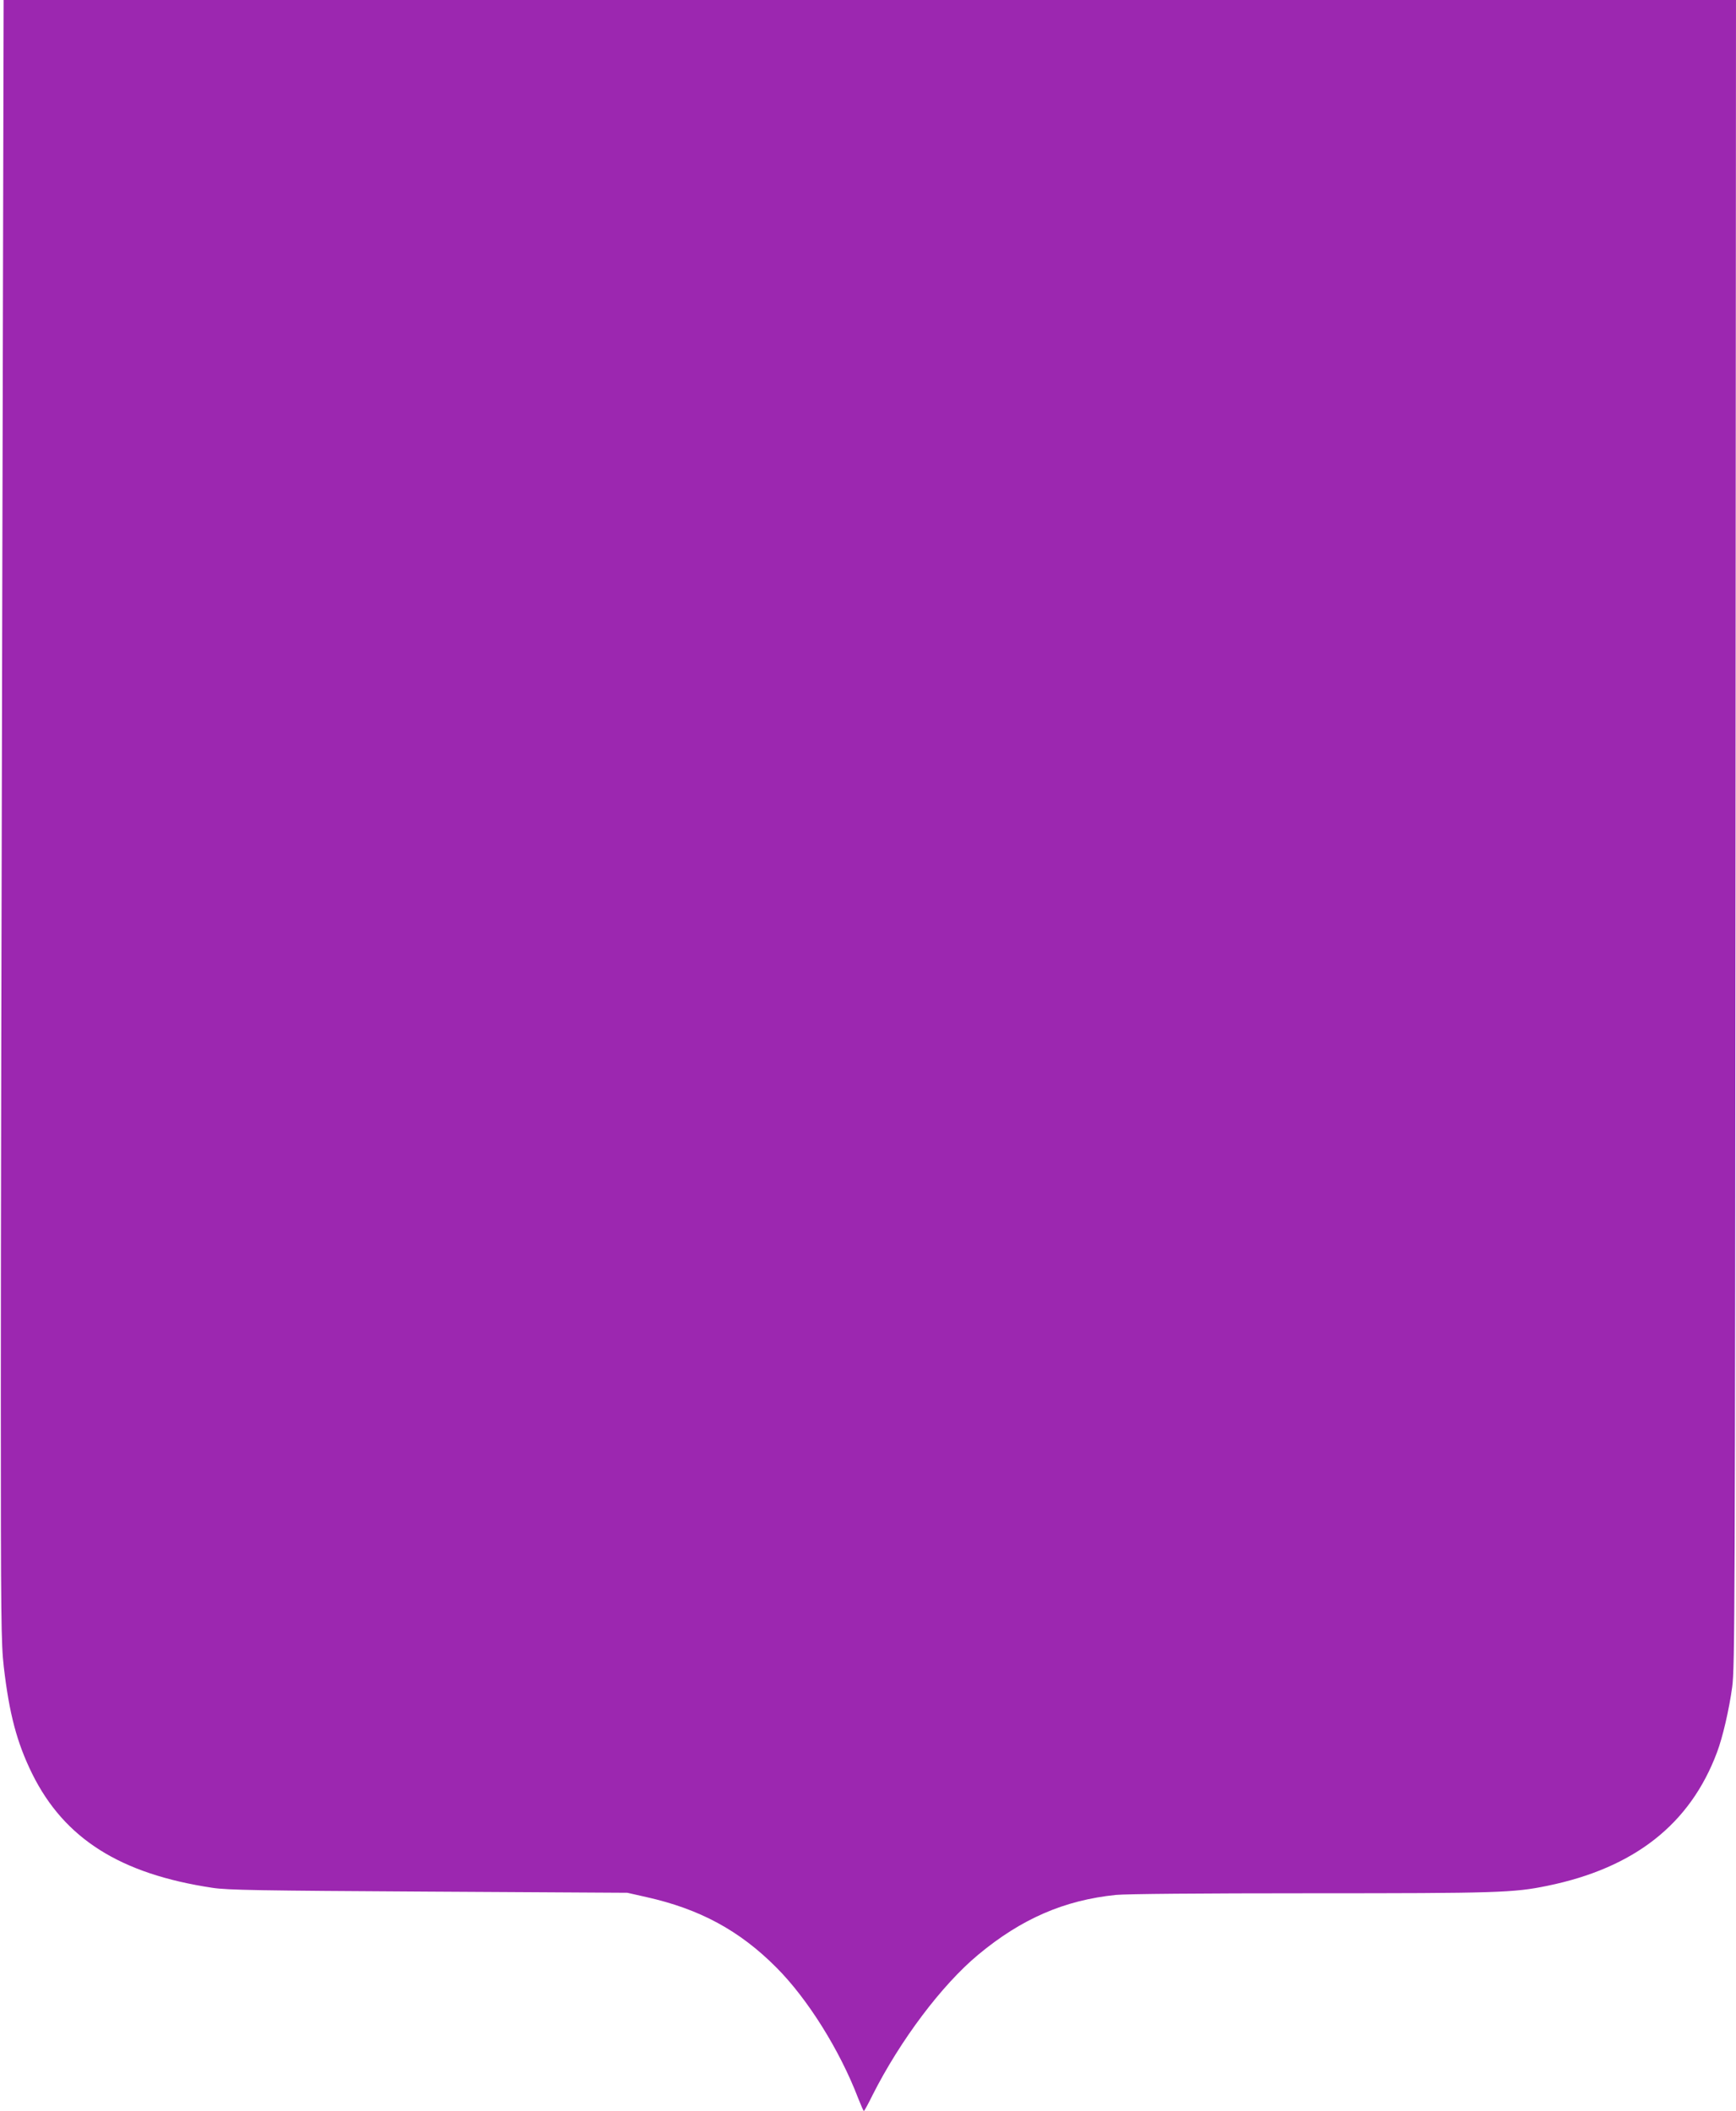 <?xml version="1.0" standalone="no"?>
<!DOCTYPE svg PUBLIC "-//W3C//DTD SVG 20010904//EN"
 "http://www.w3.org/TR/2001/REC-SVG-20010904/DTD/svg10.dtd">
<svg version="1.0" xmlns="http://www.w3.org/2000/svg"
 width="1053pt" height="1280pt" viewBox="0 0 1053 1280"
 preserveAspectRatio="xMidYMid meet">
<g transform="translate(0,1280) scale(0.1,-0.1)"
fill="#9c27b0" stroke="none">
<path d="M14 9323 c-5 -1913 -9 -4153 -9 -4978 0 -1368 2 -1513 18 -1652 33
-284 79 -459 172 -648 195 -394 534 -608 1094 -692 90 -14 287 -17 1311 -23
l1205 -7 115 -26 c323 -72 565 -202 789 -427 190 -190 385 -502 496 -792 17
-43 32 -78 35 -78 3 0 27 44 53 97 168 332 419 666 640 850 262 218 522 331
836 363 65 6 505 10 1185 10 1129 0 1226 3 1431 45 528 108 867 374 1030 810
34 90 73 257 92 396 16 116 17 464 20 5177 l3 5052 -5254 0 -5254 0 -8 -3477z"/>
</g>
</svg>
